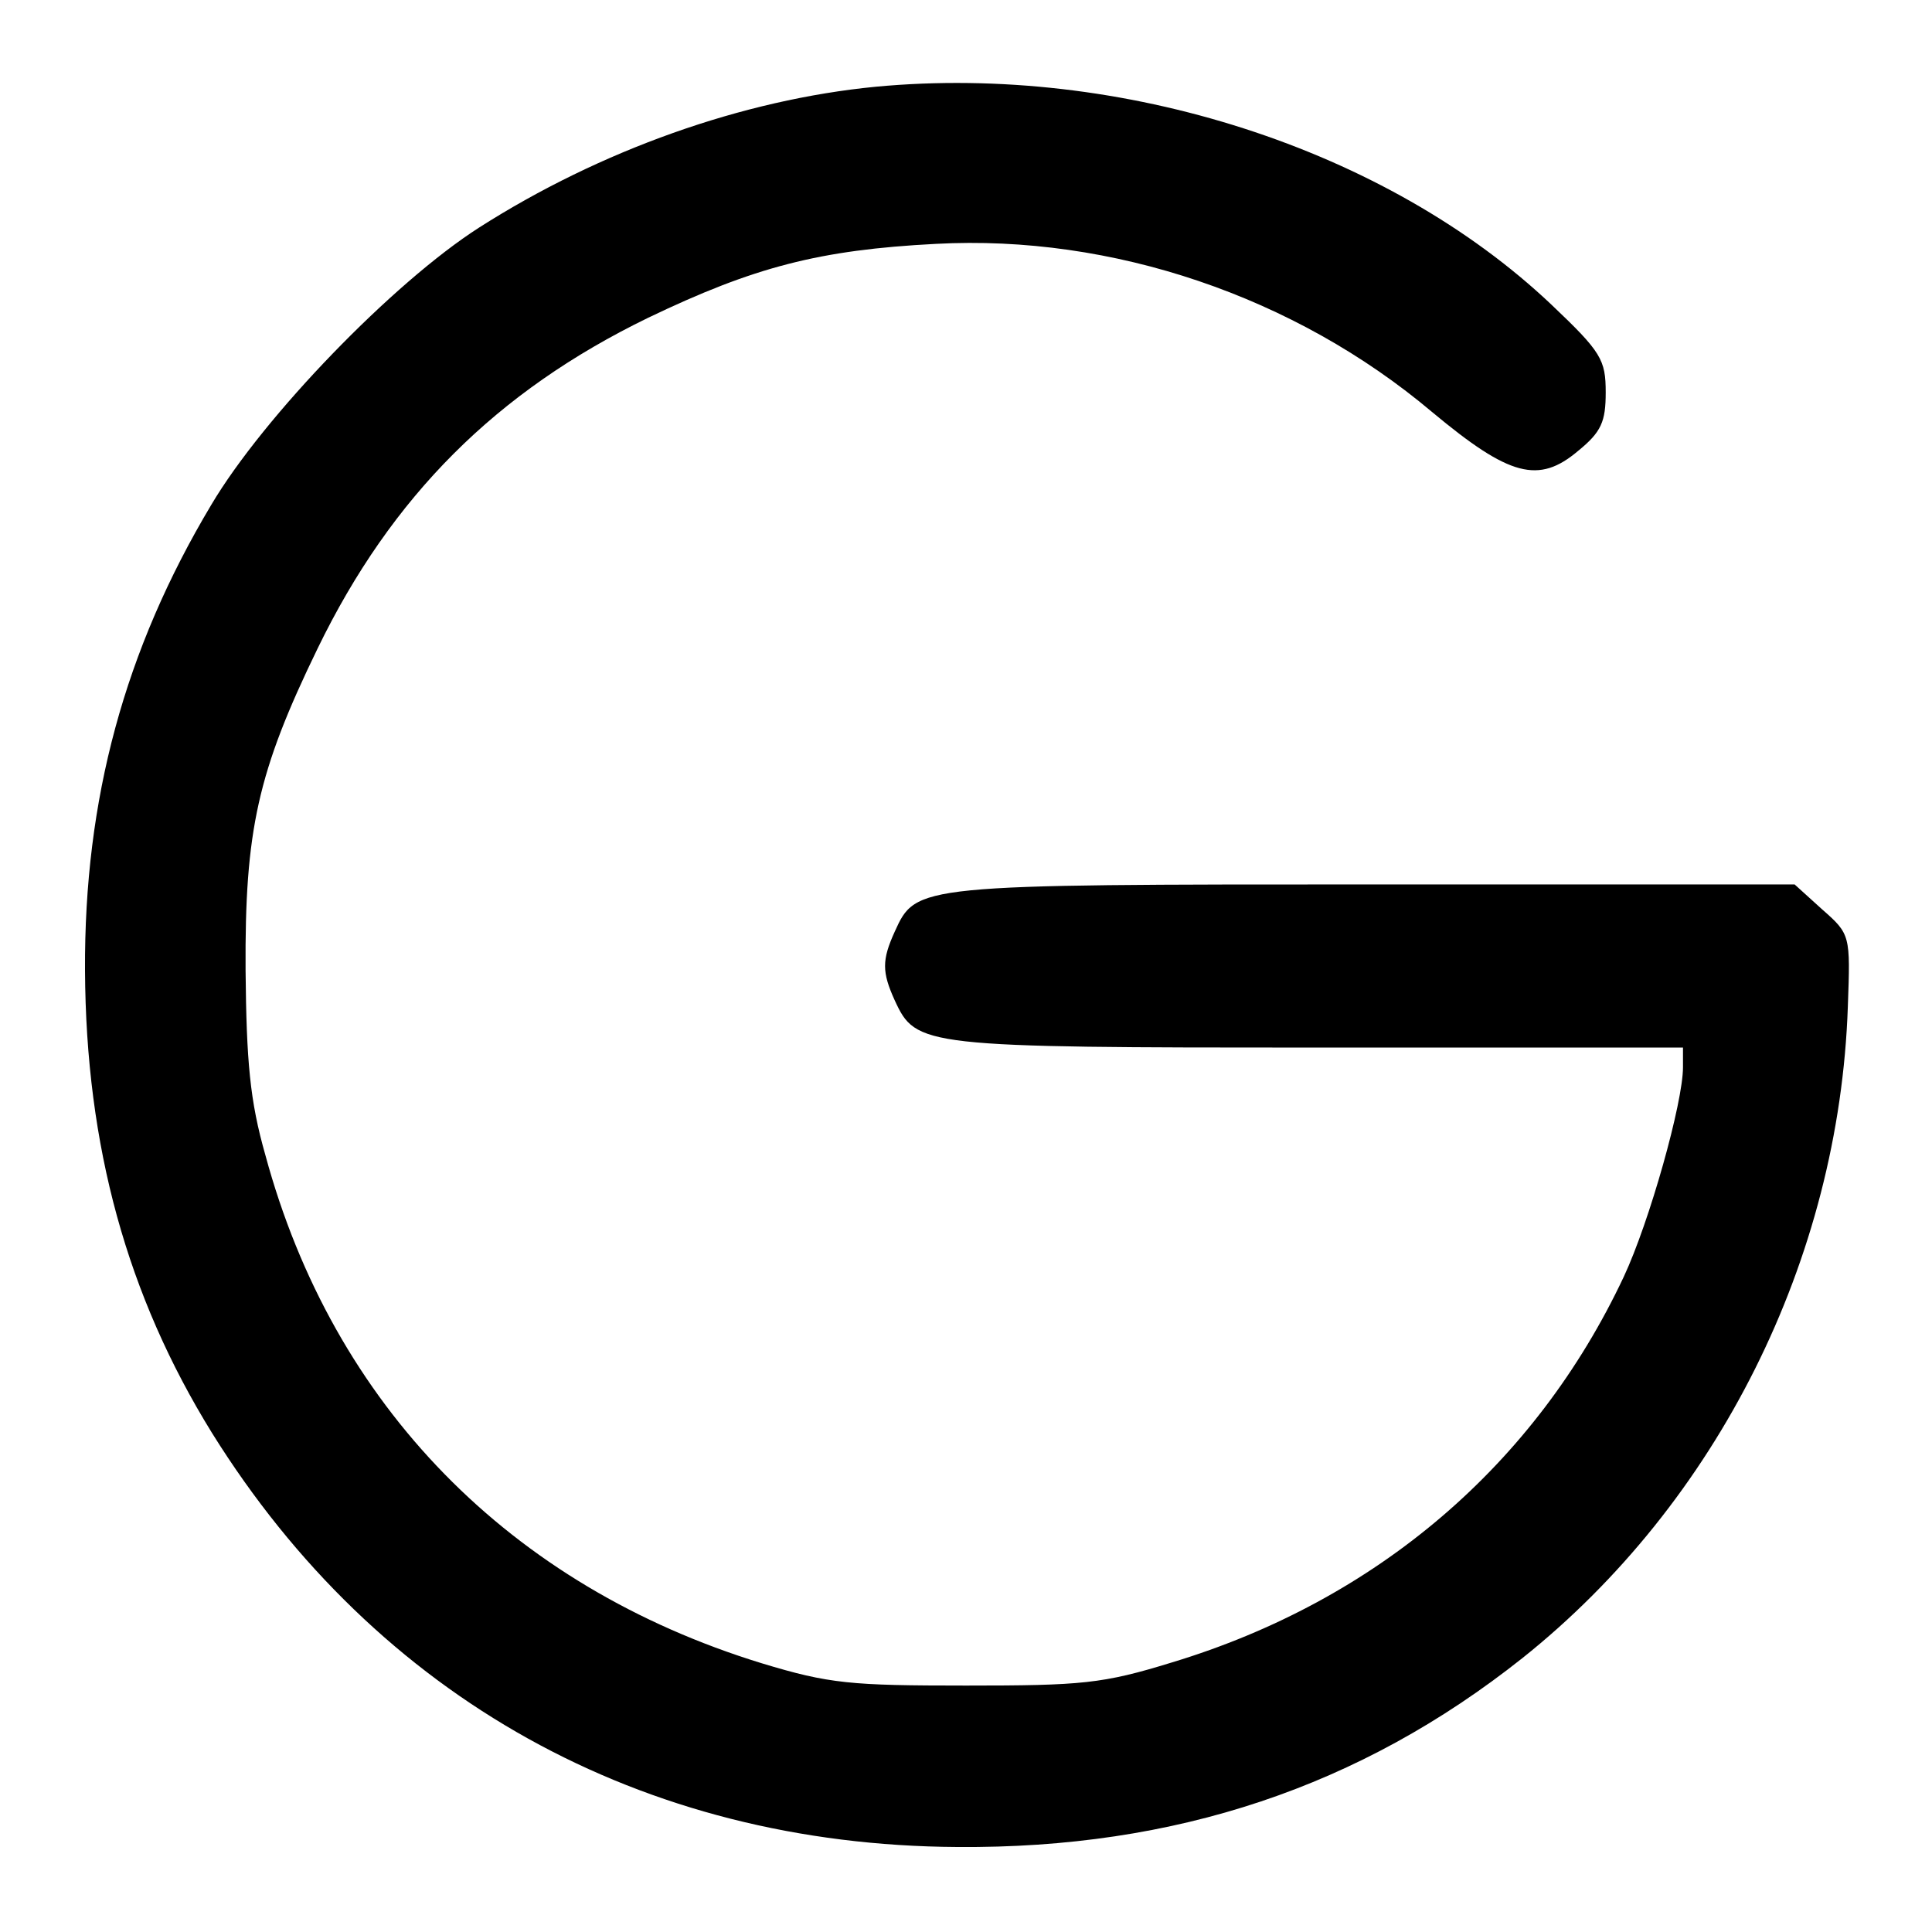 <?xml version="1.0" standalone="no"?>
<!DOCTYPE svg PUBLIC "-//W3C//DTD SVG 20010904//EN"
 "http://www.w3.org/TR/2001/REC-SVG-20010904/DTD/svg10.dtd">
<svg version="1.0" xmlns="http://www.w3.org/2000/svg"
 width="225pt" height="225pt" viewBox="0 0 225 225"
 preserveAspectRatio="xMidYMid meet">
<g transform="translate(0,225) scale(0.1,-0.1)"
fill="#000000" stroke="none">
<path d="M1020 2149 c-155 -15 -321 -74 -462 -164 -100 -64 -251 -220 -312
-323 -101 -169 -148 -343 -147 -542 1 -205 49 -379 148 -539 192 -308 500
-480 868 -482 254 -2 469 70 658 220 227 181 369 464 379 759 3 83 3 84 -30
113 l-32 29 -491 0 c-532 0 -532 0 -557 -55 -15 -33 -15 -47 0 -80 25 -54 31
-55 493 -55 l425 0 0 -23 c0 -41 -39 -180 -69 -244 -103 -219 -288 -377 -526
-449 -81 -25 -105 -27 -240 -27 -134 0 -159 2 -238 26 -293 90 -499 300 -578
592 -18 63 -22 109 -23 215 -1 163 14 231 84 375 86 177 208 299 385 385 123
59 199 79 335 86 205 11 418 -61 578 -196 90 -75 124 -84 170 -45 27 22 32 34
32 68 0 38 -5 47 -63 102 -192 182 -501 281 -787 254z"/>
</g>
</svg>